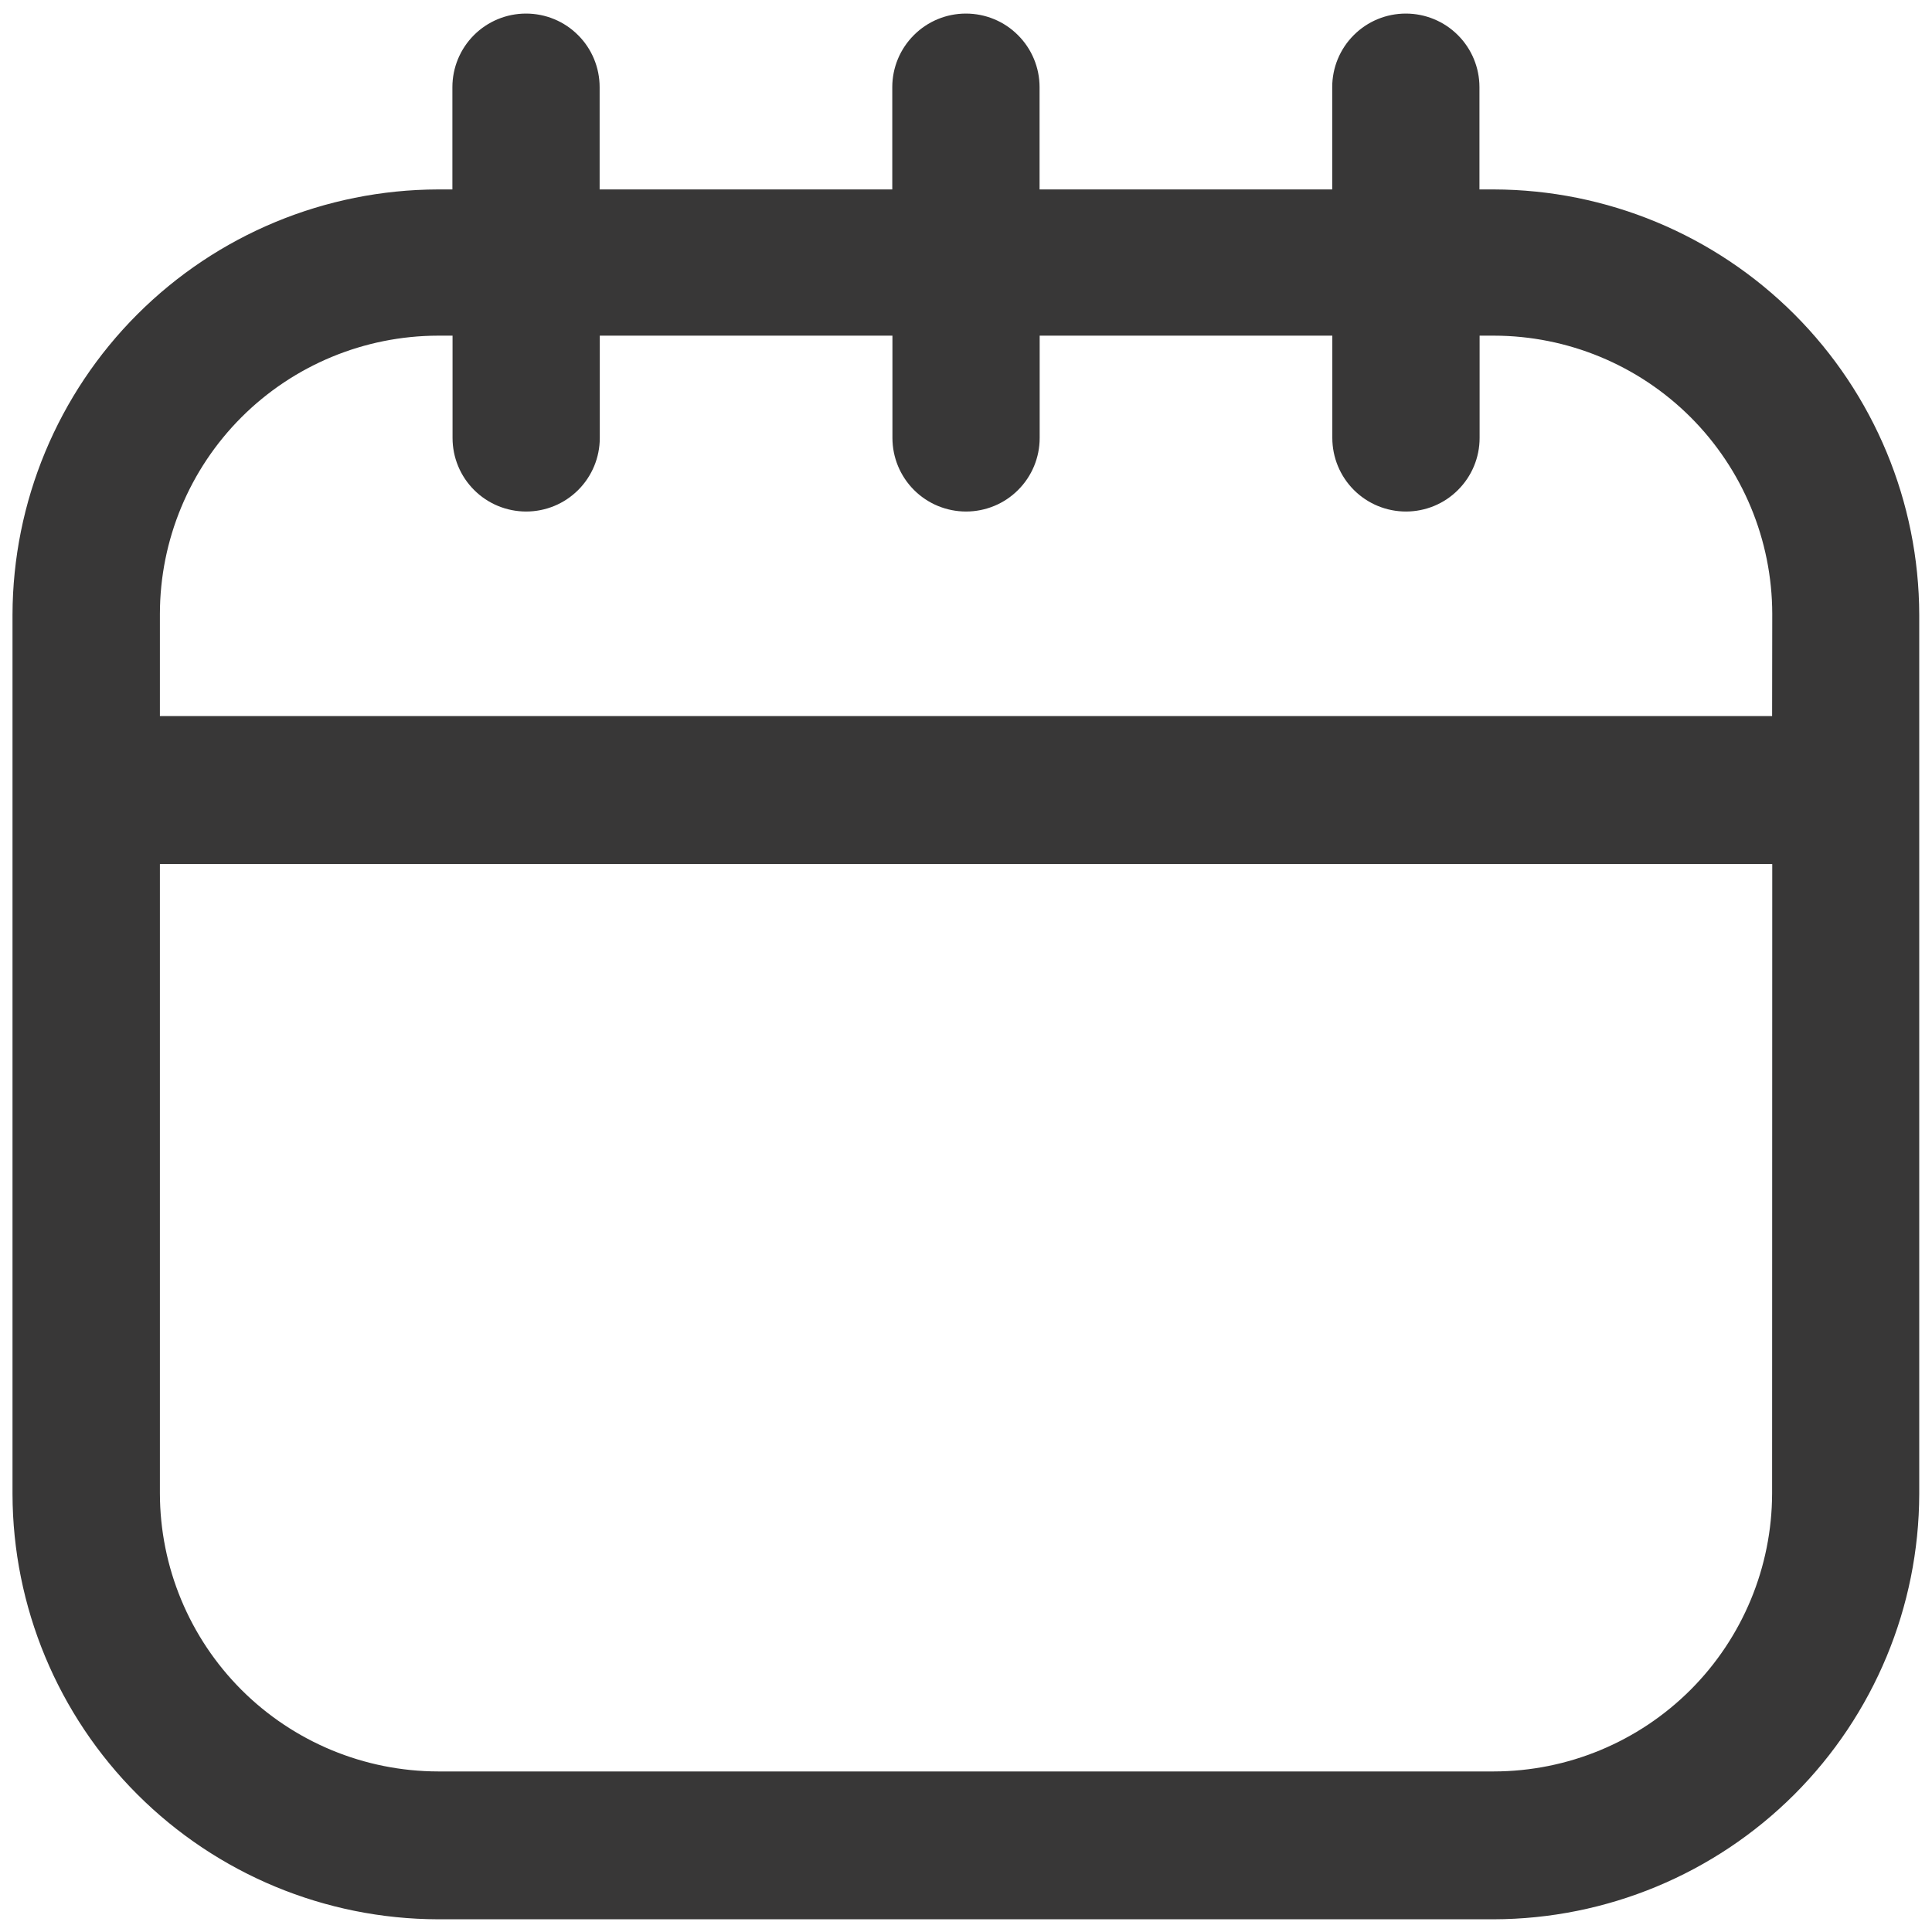 <svg width="38" height="38" viewBox="0 0 38 38" fill="none" xmlns="http://www.w3.org/2000/svg">
<path d="M29.382 3.876H28.949V1.714C28.949 1.37 28.812 1.04 28.569 0.797C28.325 0.553 27.995 0.417 27.651 0.417C27.306 0.417 26.976 0.553 26.733 0.797C26.489 1.04 26.353 1.37 26.353 1.714V3.876H20.297V1.714C20.297 1.37 20.16 1.04 19.916 0.797C19.673 0.553 19.343 0.417 18.998 0.417C18.654 0.417 18.324 0.553 18.081 0.797C17.837 1.04 17.7 1.37 17.7 1.714V3.876H11.644V1.714C11.644 1.37 11.508 1.04 11.264 0.797C11.021 0.553 10.691 0.417 10.346 0.417C10.002 0.417 9.672 0.553 9.428 0.797C9.185 1.04 9.048 1.37 9.048 1.714V3.876H8.615C6.437 3.881 4.349 4.748 2.809 6.287C1.268 7.827 0.401 9.913 0.396 12.091V29.386C0.401 31.563 1.268 33.649 2.809 35.189C4.349 36.728 6.437 37.595 8.615 37.6H29.379C31.558 37.595 33.645 36.728 35.186 35.189C36.726 33.649 37.594 31.563 37.599 29.386V12.091C37.594 9.913 36.726 7.827 35.186 6.287C33.645 4.748 31.56 3.881 29.382 3.876ZM35.005 29.372C35.003 30.862 34.41 32.29 33.356 33.344C32.302 34.397 30.873 34.99 29.382 34.992H8.618C7.127 34.99 5.698 34.397 4.644 33.344C3.59 32.29 2.997 30.862 2.995 29.372V16.845H35.008L35.005 29.372ZM35.005 14.234H2.995V12.072C2.997 10.582 3.59 9.154 4.644 8.1C5.698 7.047 7.127 6.454 8.618 6.452H9.051V8.614C9.051 8.958 9.187 9.288 9.431 9.531C9.674 9.775 10.005 9.911 10.349 9.911C10.693 9.911 11.023 9.775 11.267 9.531C11.51 9.288 11.647 8.958 11.647 8.614V6.452H17.703V8.614C17.703 8.958 17.84 9.288 18.083 9.531C18.327 9.775 18.657 9.911 19.001 9.911C19.345 9.911 19.676 9.775 19.919 9.531C20.163 9.288 20.299 8.958 20.299 8.614V6.452H26.355V8.614C26.355 8.958 26.492 9.288 26.735 9.531C26.979 9.775 27.309 9.911 27.653 9.911C27.998 9.911 28.328 9.775 28.571 9.531C28.815 9.288 28.952 8.958 28.952 8.614V6.452H29.385C30.875 6.454 32.304 7.047 33.358 8.1C34.412 9.154 35.005 10.582 35.008 12.072L35.005 14.234Z" fill="#383737" stroke="#383737" stroke-width="0.3"/>
</svg>
